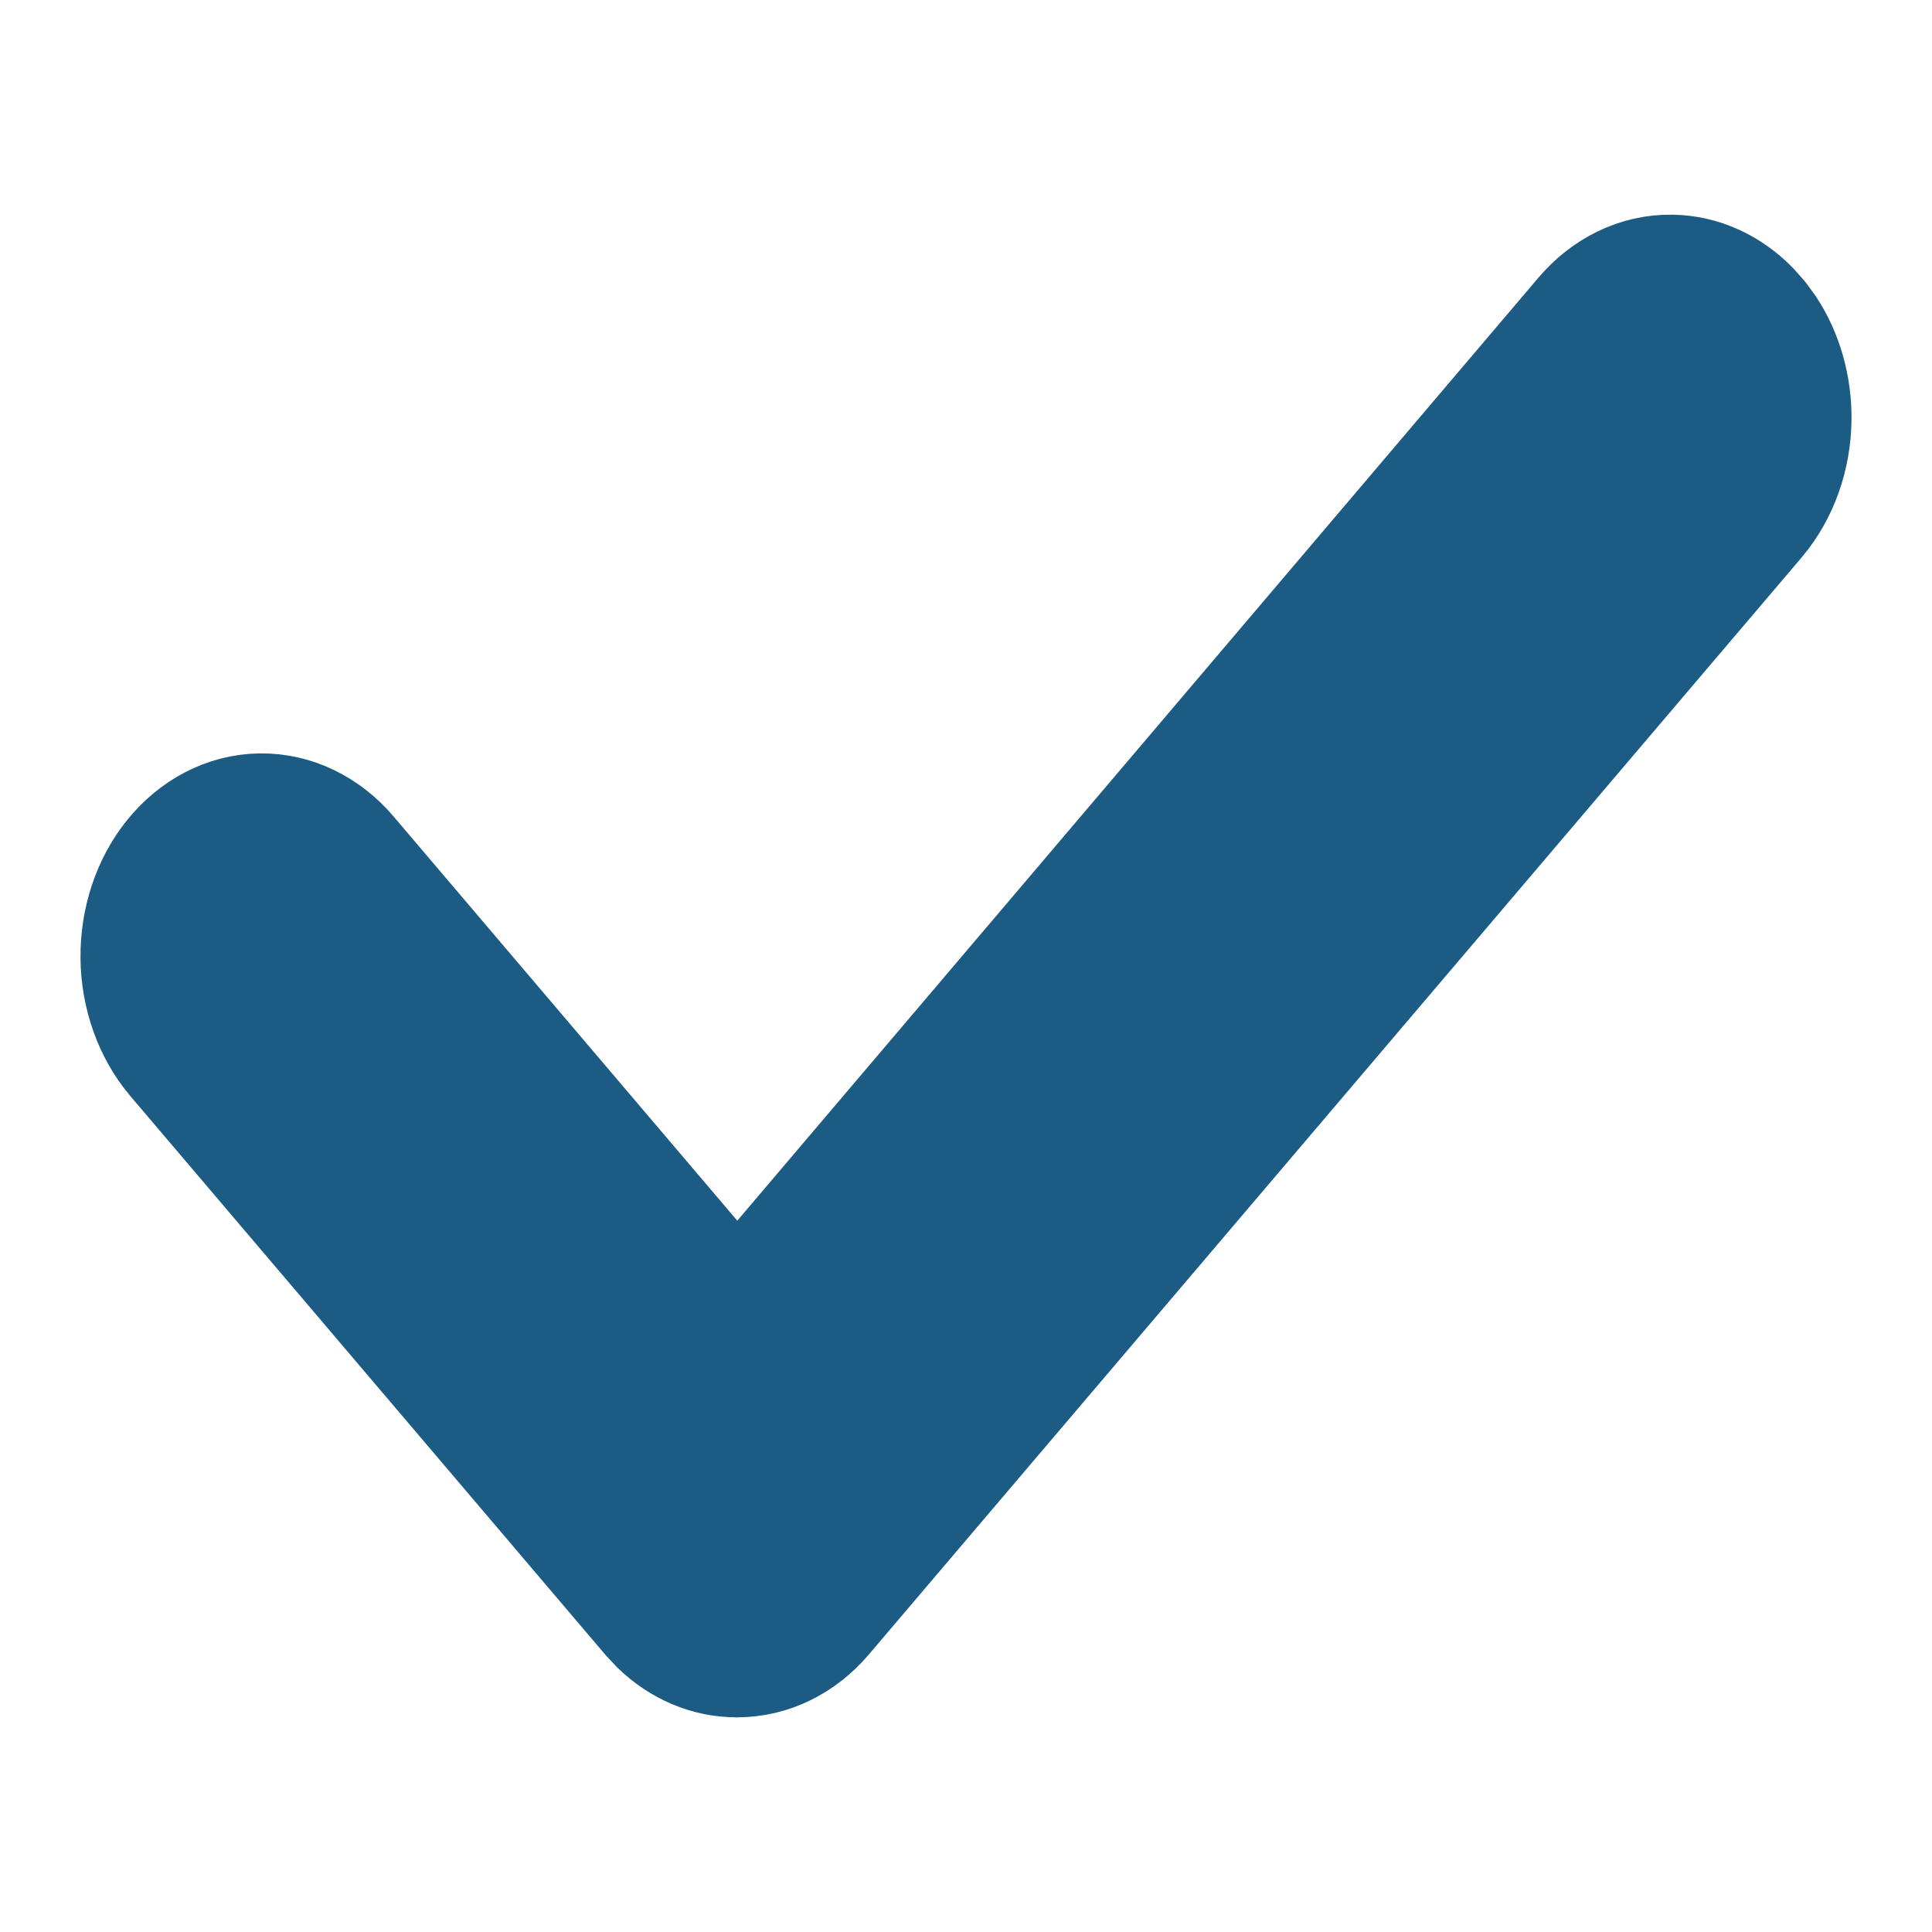 <svg width="24" height="24" viewBox="0 0 24 24" fill="none" xmlns="http://www.w3.org/2000/svg">
<path d="M20.77 3.167C21.207 3.173 21.607 3.364 21.91 3.673L22.034 3.812L22.144 3.963C22.383 4.325 22.505 4.767 22.5 5.211C22.495 5.718 22.323 6.218 22.003 6.596V6.597L10.411 20.23C10.094 20.603 9.646 20.834 9.157 20.833H9.155L9.153 20.834V20.833C8.726 20.834 8.33 20.658 8.025 20.364L7.899 20.23L1.996 13.287L1.995 13.285C1.836 13.097 1.713 12.877 1.63 12.64C1.546 12.404 1.502 12.152 1.5 11.899C1.495 11.392 1.656 10.889 1.967 10.503C2.28 10.114 2.731 9.866 3.229 9.859C3.728 9.852 4.185 10.086 4.508 10.466L9.159 15.936L19.491 3.774C19.814 3.393 20.271 3.159 20.77 3.167Z" fill="#1B5B84" stroke="#1B5B84" stroke-linejoin="round"/>
</svg>
